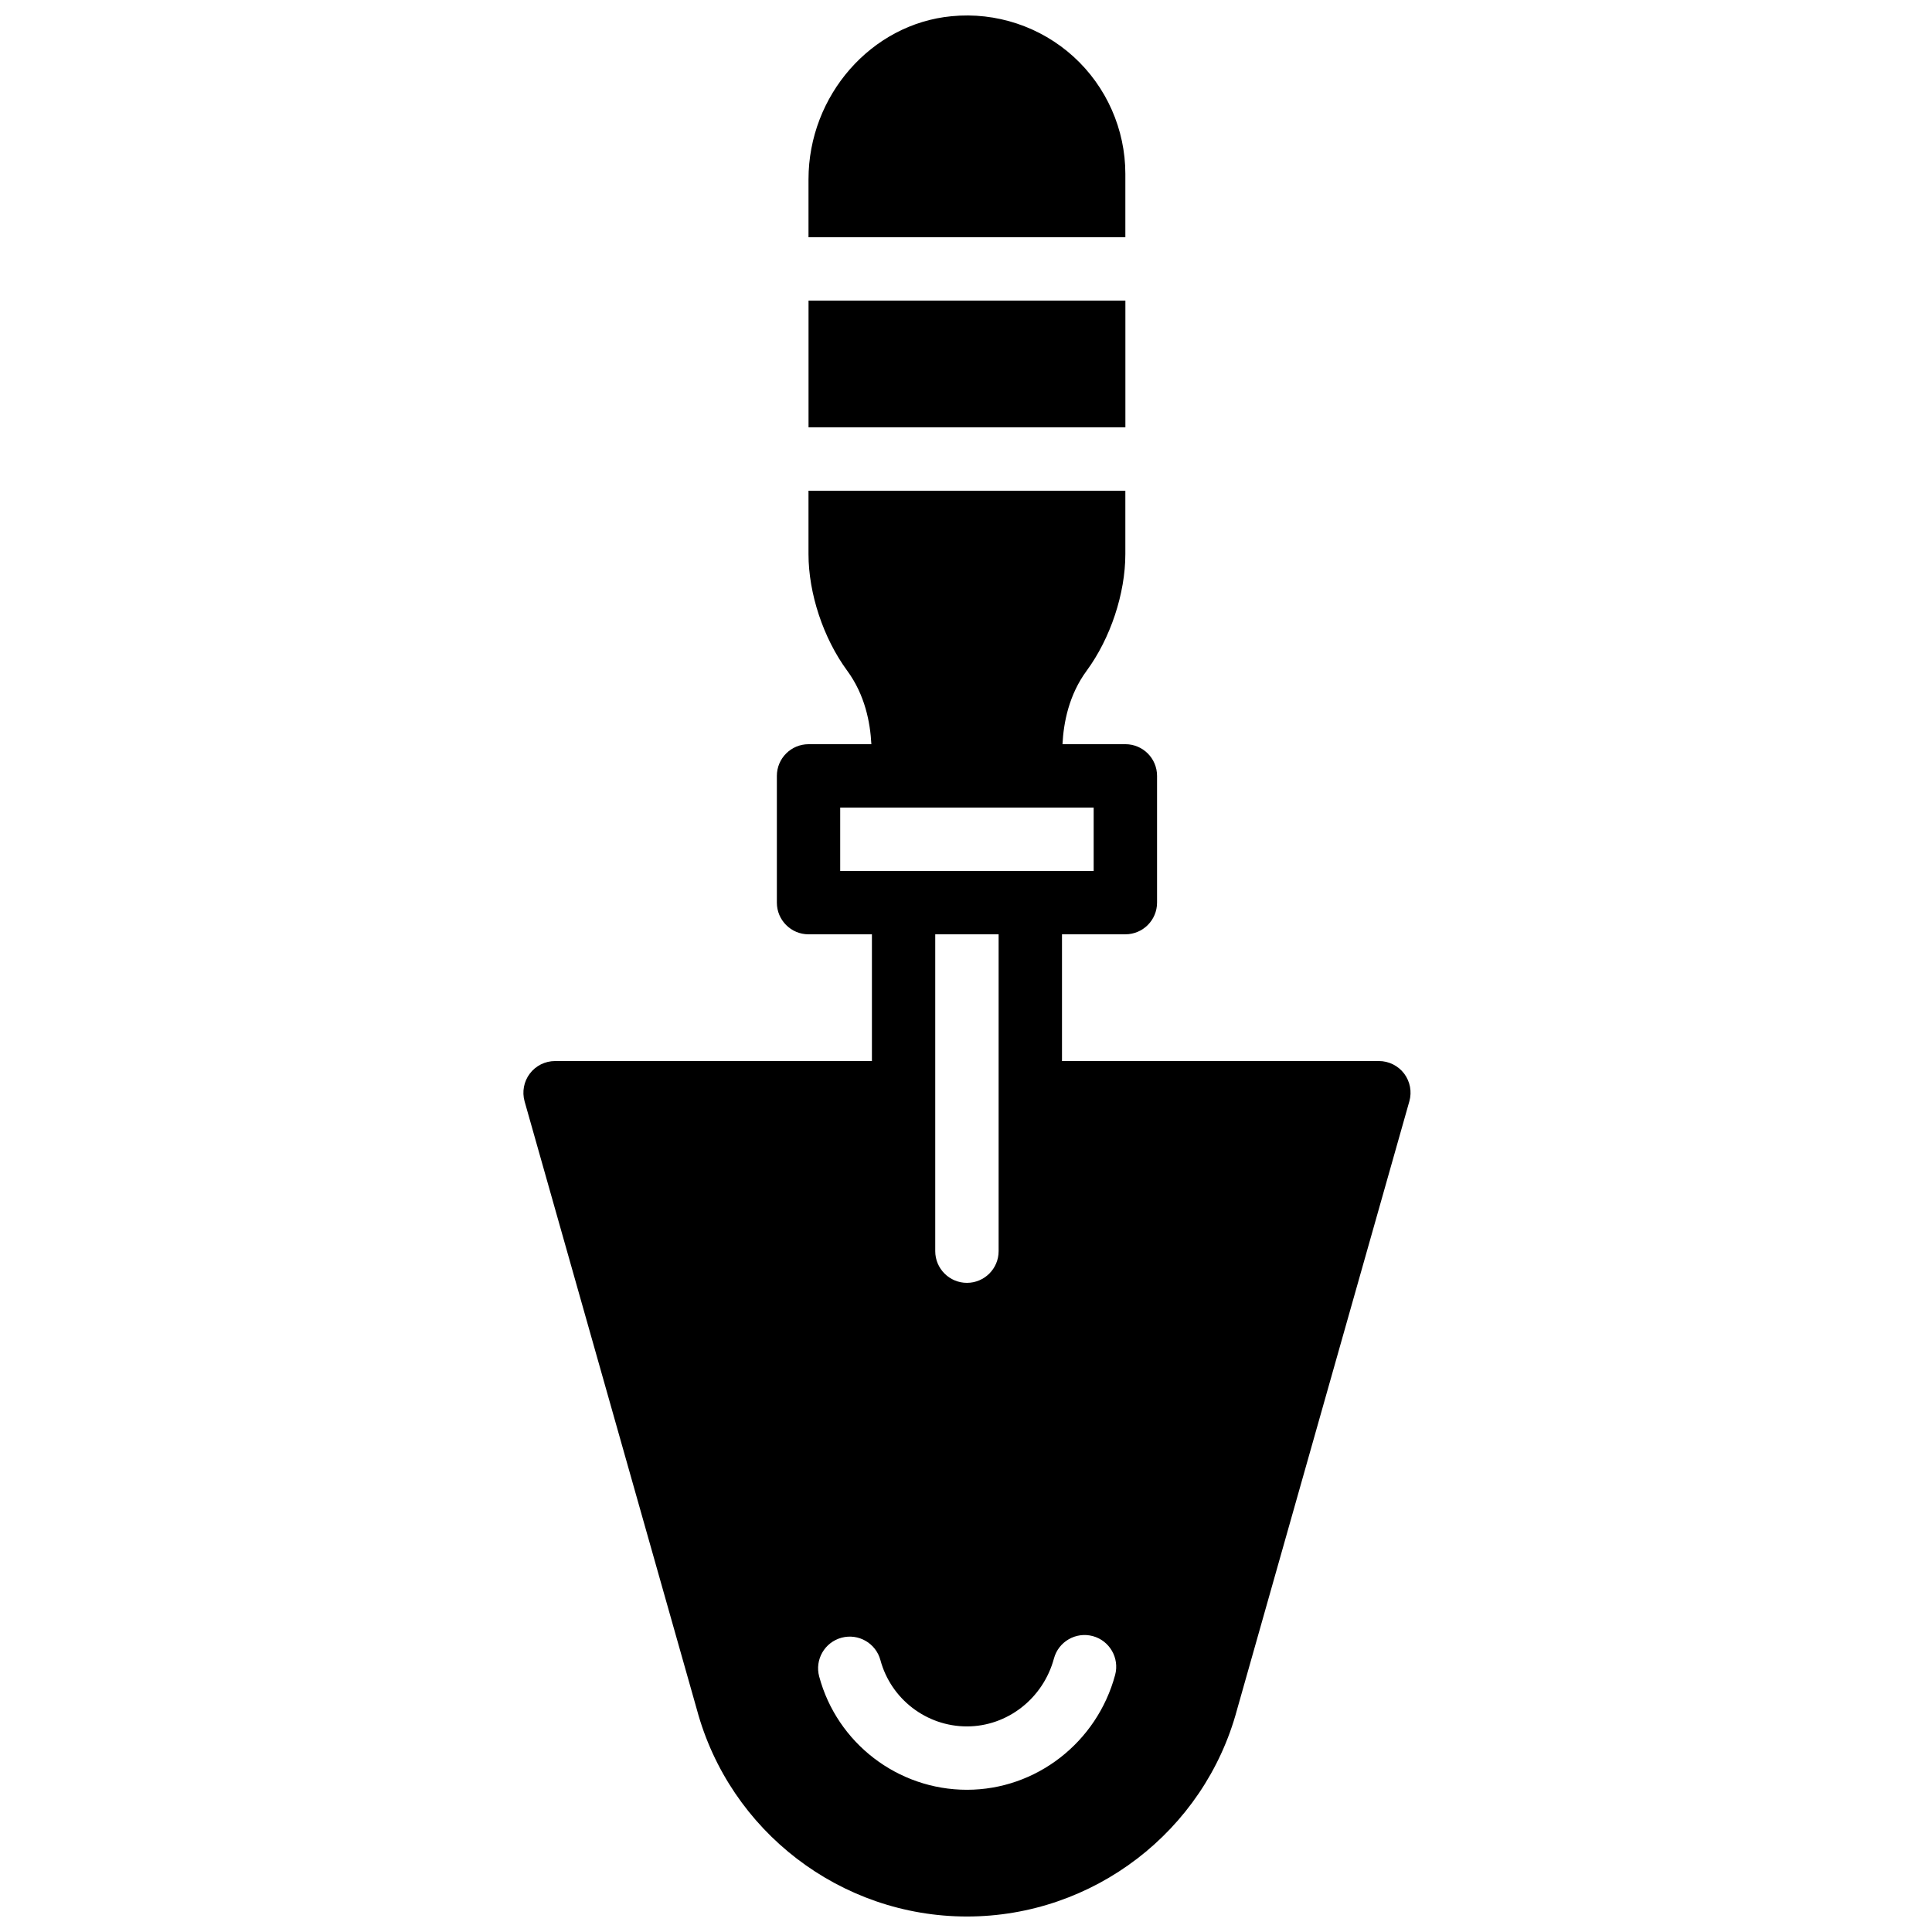 <?xml version="1.0" encoding="UTF-8"?>
<!-- Uploaded to: SVG Repo, www.svgrepo.com, Generator: SVG Repo Mixer Tools -->
<svg width="800px" height="800px" version="1.1" viewBox="144 144 512 512" xmlns="http://www.w3.org/2000/svg">
 <defs>
  <clipPath id="b">
   <path d="m282 274h236v377.9h-236z"/>
  </clipPath>
  <clipPath id="a">
   <path d="m358 148.09h85v58.906h-85z"/>
  </clipPath>
 </defs>
 <g clip-path="url(#b)">
  <path d="m516.11 428.51c-1.59-2.098-4.066-3.324-6.703-3.324h-83.969v-33.586h16.793c4.637 0 8.398-3.754 8.398-8.398v-33.586c0-4.644-3.762-8.398-8.398-8.398h-16.66c0.293-5.742 1.688-13.059 6.414-19.48 6.312-8.605 10.242-20.453 10.242-30.898v-16.793h-83.969v16.793c0 10.445 3.93 22.285 10.254 30.898 4.719 6.422 6.113 13.738 6.406 19.48l-16.645 0.004c-4.637 0-8.398 3.754-8.398 8.398v33.586c0 4.644 3.762 8.398 8.398 8.398h16.793v33.586h-83.969c-2.629 0-5.106 1.227-6.691 3.324-1.586 2.098-2.098 4.82-1.387 7.356l45.652 161.16c8.699 32.309 38.137 54.863 71.582 54.863 33.453 0 62.891-22.562 71.555-54.754l45.68-161.27c0.719-2.531 0.207-5.258-1.379-7.359zm-149.45-70.496h67.172v16.793h-67.172zm41.984 33.586v83.969c0 4.637-3.762 8.398-8.398 8.398-4.625 0-8.398-3.762-8.398-8.398v-83.969zm30.875 196.28c-4.828 17.918-20.977 30.43-39.273 30.43s-34.402-12.344-39.152-30.008c-1.211-4.477 1.445-9.086 5.93-10.293 4.469-1.199 9.086 1.453 10.293 5.93 2.785 10.34 12.215 17.578 22.93 17.578 10.723 0 20.203-7.406 23.059-18.004 1.211-4.477 5.809-7.129 10.293-5.93 4.469 1.211 7.121 5.82 5.922 10.297z"/>
 </g>
 <path d="m358.27 223.66h83.969v33.586h-83.969z"/>
 <g clip-path="url(#a)">
  <path d="m442.23 190.08c0-11.805-5.012-23.133-13.746-31.074-8.734-7.934-20.504-11.871-32.328-10.707-21.242 2.023-37.895 21.008-37.895 43.227v15.348h83.969z"/>
 </g>
</svg>